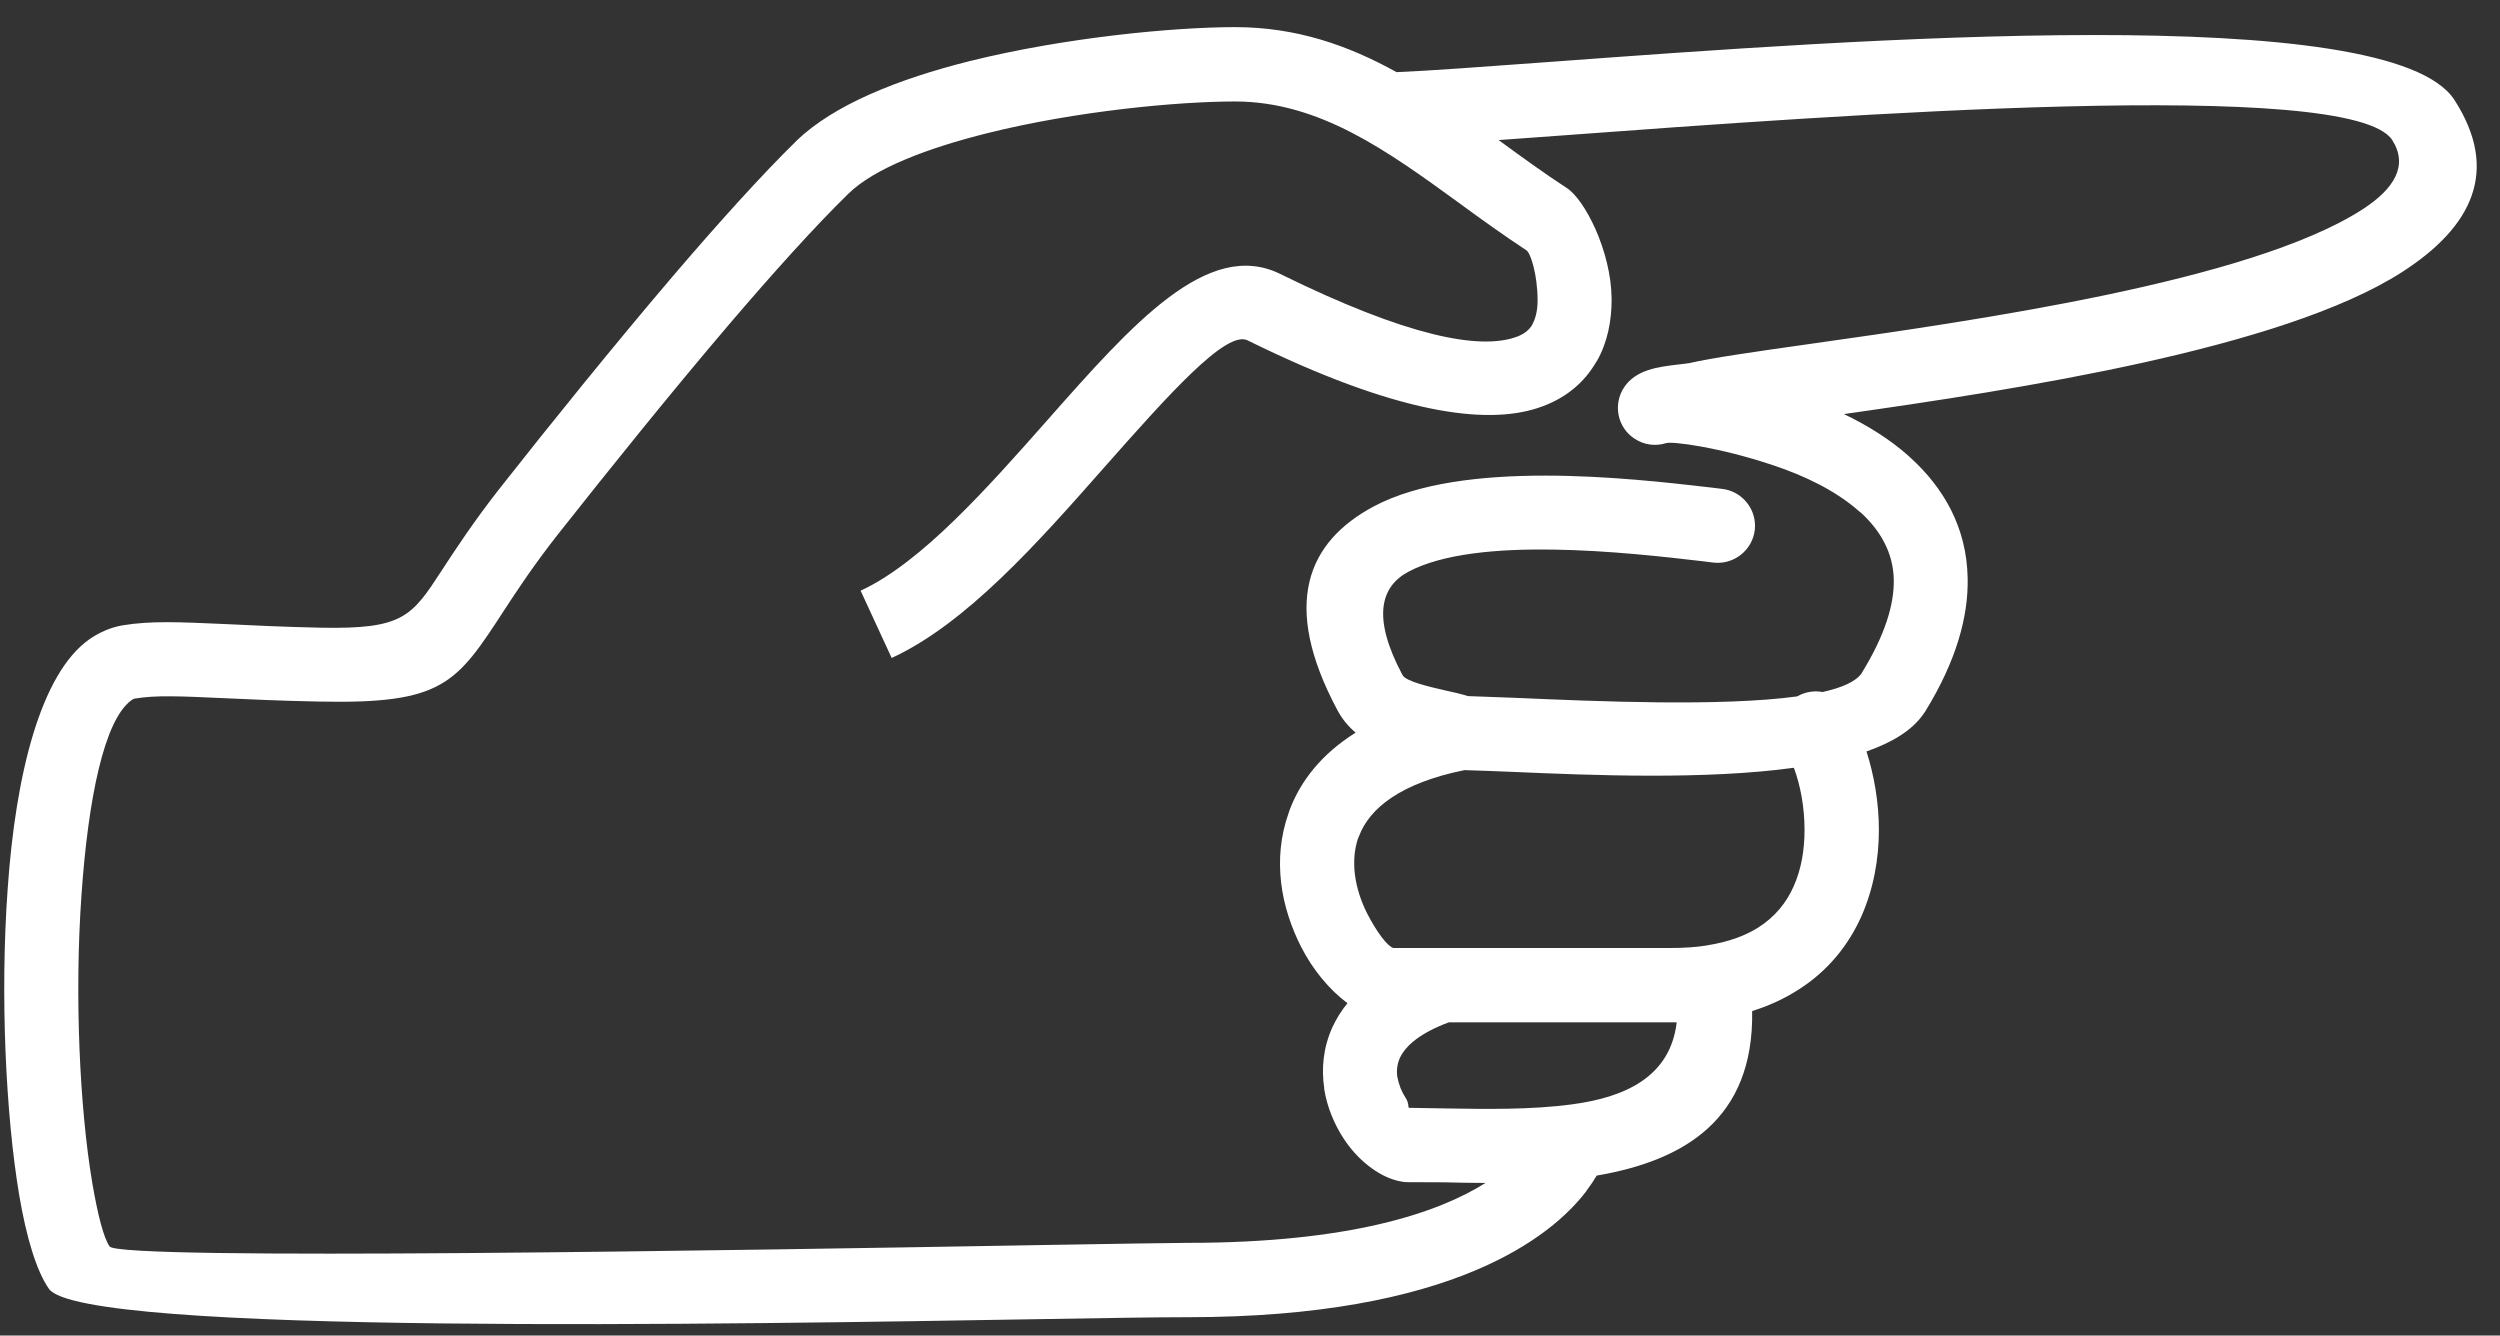 <?xml version="1.0" encoding="UTF-8" standalone="no"?><svg xmlns="http://www.w3.org/2000/svg" xmlns:xlink="http://www.w3.org/1999/xlink" clip-rule="evenodd" fill="#ffffff" fill-rule="evenodd" height="8515" image-rendering="optimizeQuality" preserveAspectRatio="xMidYMid meet" text-rendering="geometricPrecision" version="1" viewBox="-27.0 -173.0 15939.0 8515.0" width="15939" zoomAndPan="magnify"><rect x="-27.0" y="-173.0" width="15939.0" height="8515.0" fill="#333333" stroke="none"/><g id="change1_1"><path d="M10153 7322c-17,29 -39,62 -66,98l0 1c-221,290 -852,804 -2542,804 -200,0 -514,5 -926,12 -1976,33 -6126,105 -6334,-193 -80,-114 -144,-329 -190,-600 -85,-509 -122,-1273 -73,-1951 50,-724 209,-1372 522,-1591l1 -1c64,-43 133,-74 209,-87 182,-30 363,-21 659,-8 164,8 365,18 608,23 523,10 577,-71 769,-366 90,-138 203,-310 368,-521 327,-415 723,-906 1103,-1352 289,-338 567,-647 791,-866 236,-229 650,-394 1102,-507 611,-152 1306,-217 1693,-217 393,0 723,117 1030,287 202,-8 562,-35 1002,-67 1913,-141 5333,-393 5743,245 290,451 113,809 -335,1097 -763,490 -2456,748 -3558,905 148,71 289,158 409,264l13 12c214,194 361,446 367,770 5,247 -73,529 -270,849l-13 19c-72,103 -199,180 -362,237 48,150 79,324 79,500 0,183 -33,374 -112,552 -82,183 -213,349 -406,470 -85,54 -181,99 -290,133 12,690 -434,954 -991,1049zm-626 -6602l21 15c133,97 269,196 416,292 112,73 281,399 284,704 1,137 -25,278 -95,400l-1 0c-76,133 -197,240 -377,298 -332,108 -902,35 -1848,-432 -137,-67 -507,350 -921,818 -416,472 -873,988 -1348,1207l-198 -429c386,-178 808,-654 1193,-1090 540,-611 1022,-1157 1483,-929 816,402 1264,480 1493,405 58,-18 94,-48 114,-83l-1 0c25,-44 35,-102 34,-161 -1,-156 -44,-295 -71,-312 -146,-96 -292,-201 -435,-306 -452,-328 -886,-643 -1423,-643 -361,0 -1010,60 -1579,202 -380,95 -719,223 -886,386 -214,209 -482,507 -762,835 -365,428 -759,918 -1090,1337 -157,200 -261,359 -344,486 -304,467 -389,596 -1175,580 -263,-5 -458,-15 -618,-22 -265,-12 -426,-20 -561,3l-1 0c-4,0 -11,4 -18,9 -178,126 -278,639 -320,1237 -46,643 -12,1363 68,1839 35,206 73,354 111,408 64,91 4044,24 5940,-9 487,-8 844,-14 933,-14 1034,0 1596,-191 1899,-382 -89,0 -176,-2 -260,-4l-1 0c-53,0 -116,-1 -237,-1 -18,0 -37,-3 -54,-7l-5 -1 -2 -1 -3 0 -3 -1 -3 -1c-117,-30 -250,-132 -339,-271 -58,-90 -104,-199 -122,-316l1 0c-19,-126 -7,-261 53,-392 24,-51 55,-102 95,-151 -114,-85 -219,-210 -295,-358 -63,-124 -111,-265 -128,-410 -17,-145 -5,-297 48,-445l7 -21c70,-184 203,-355 420,-491 -46,-39 -86,-86 -117,-145 -362,-678 -187,-1073 232,-1297 567,-303 1630,-181 2149,-121l73 9c129,15 222,132 208,261 -15,130 -133,223 -262,209l-73 -9c-471,-55 -1438,-165 -1873,67 -177,94 -235,290 -38,659 21,40 164,73 281,100l1 0 0 0c46,10 90,20 134,34l299 11c528,23 1316,57 1801,-9 50,-29 108,-38 162,-28 125,-28 214,-67 250,-121l2 -4c146,-238 205,-433 202,-591 -3,-173 -87,-315 -209,-427l-13 -10c-149,-132 -351,-228 -551,-294 -343,-115 -641,-152 -678,-140l0 0c-66,21 -141,13 -203,-29 -109,-72 -137,-219 -65,-327 76,-114 220,-130 344,-145l1 0 64 -8 2 0c152,-35 426,-74 772,-123 1053,-149 2808,-398 3521,-856 206,-132 297,-281 193,-444 -258,-401 -3499,-162 -5312,-28l-386 28zm-217 4017c-410,83 -606,245 -672,420l-7 16c-24,72 -29,150 -20,227 11,89 40,175 78,250 62,121 130,210 167,221l1770 0c84,0 160,-5 229,-16l3 -1c133,-21 240,-60 324,-113 108,-68 182,-161 227,-264 49,-109 69,-234 69,-359 0,-147 -27,-286 -68,-396 -568,78 -1290,48 -1799,26 -111,-4 -211,-9 -301,-11zm-100 1608c-182,68 -275,148 -312,227 -18,41 -22,83 -16,123l0 1 1 -1c8,48 27,94 52,132 22,35 15,58 20,63l238 4c255,4 544,9 802,-26 339,-45 627,-175 668,-523l-37 0 -1416 0z" fill="inherit" fill-rule="nonzero"/></g></svg>